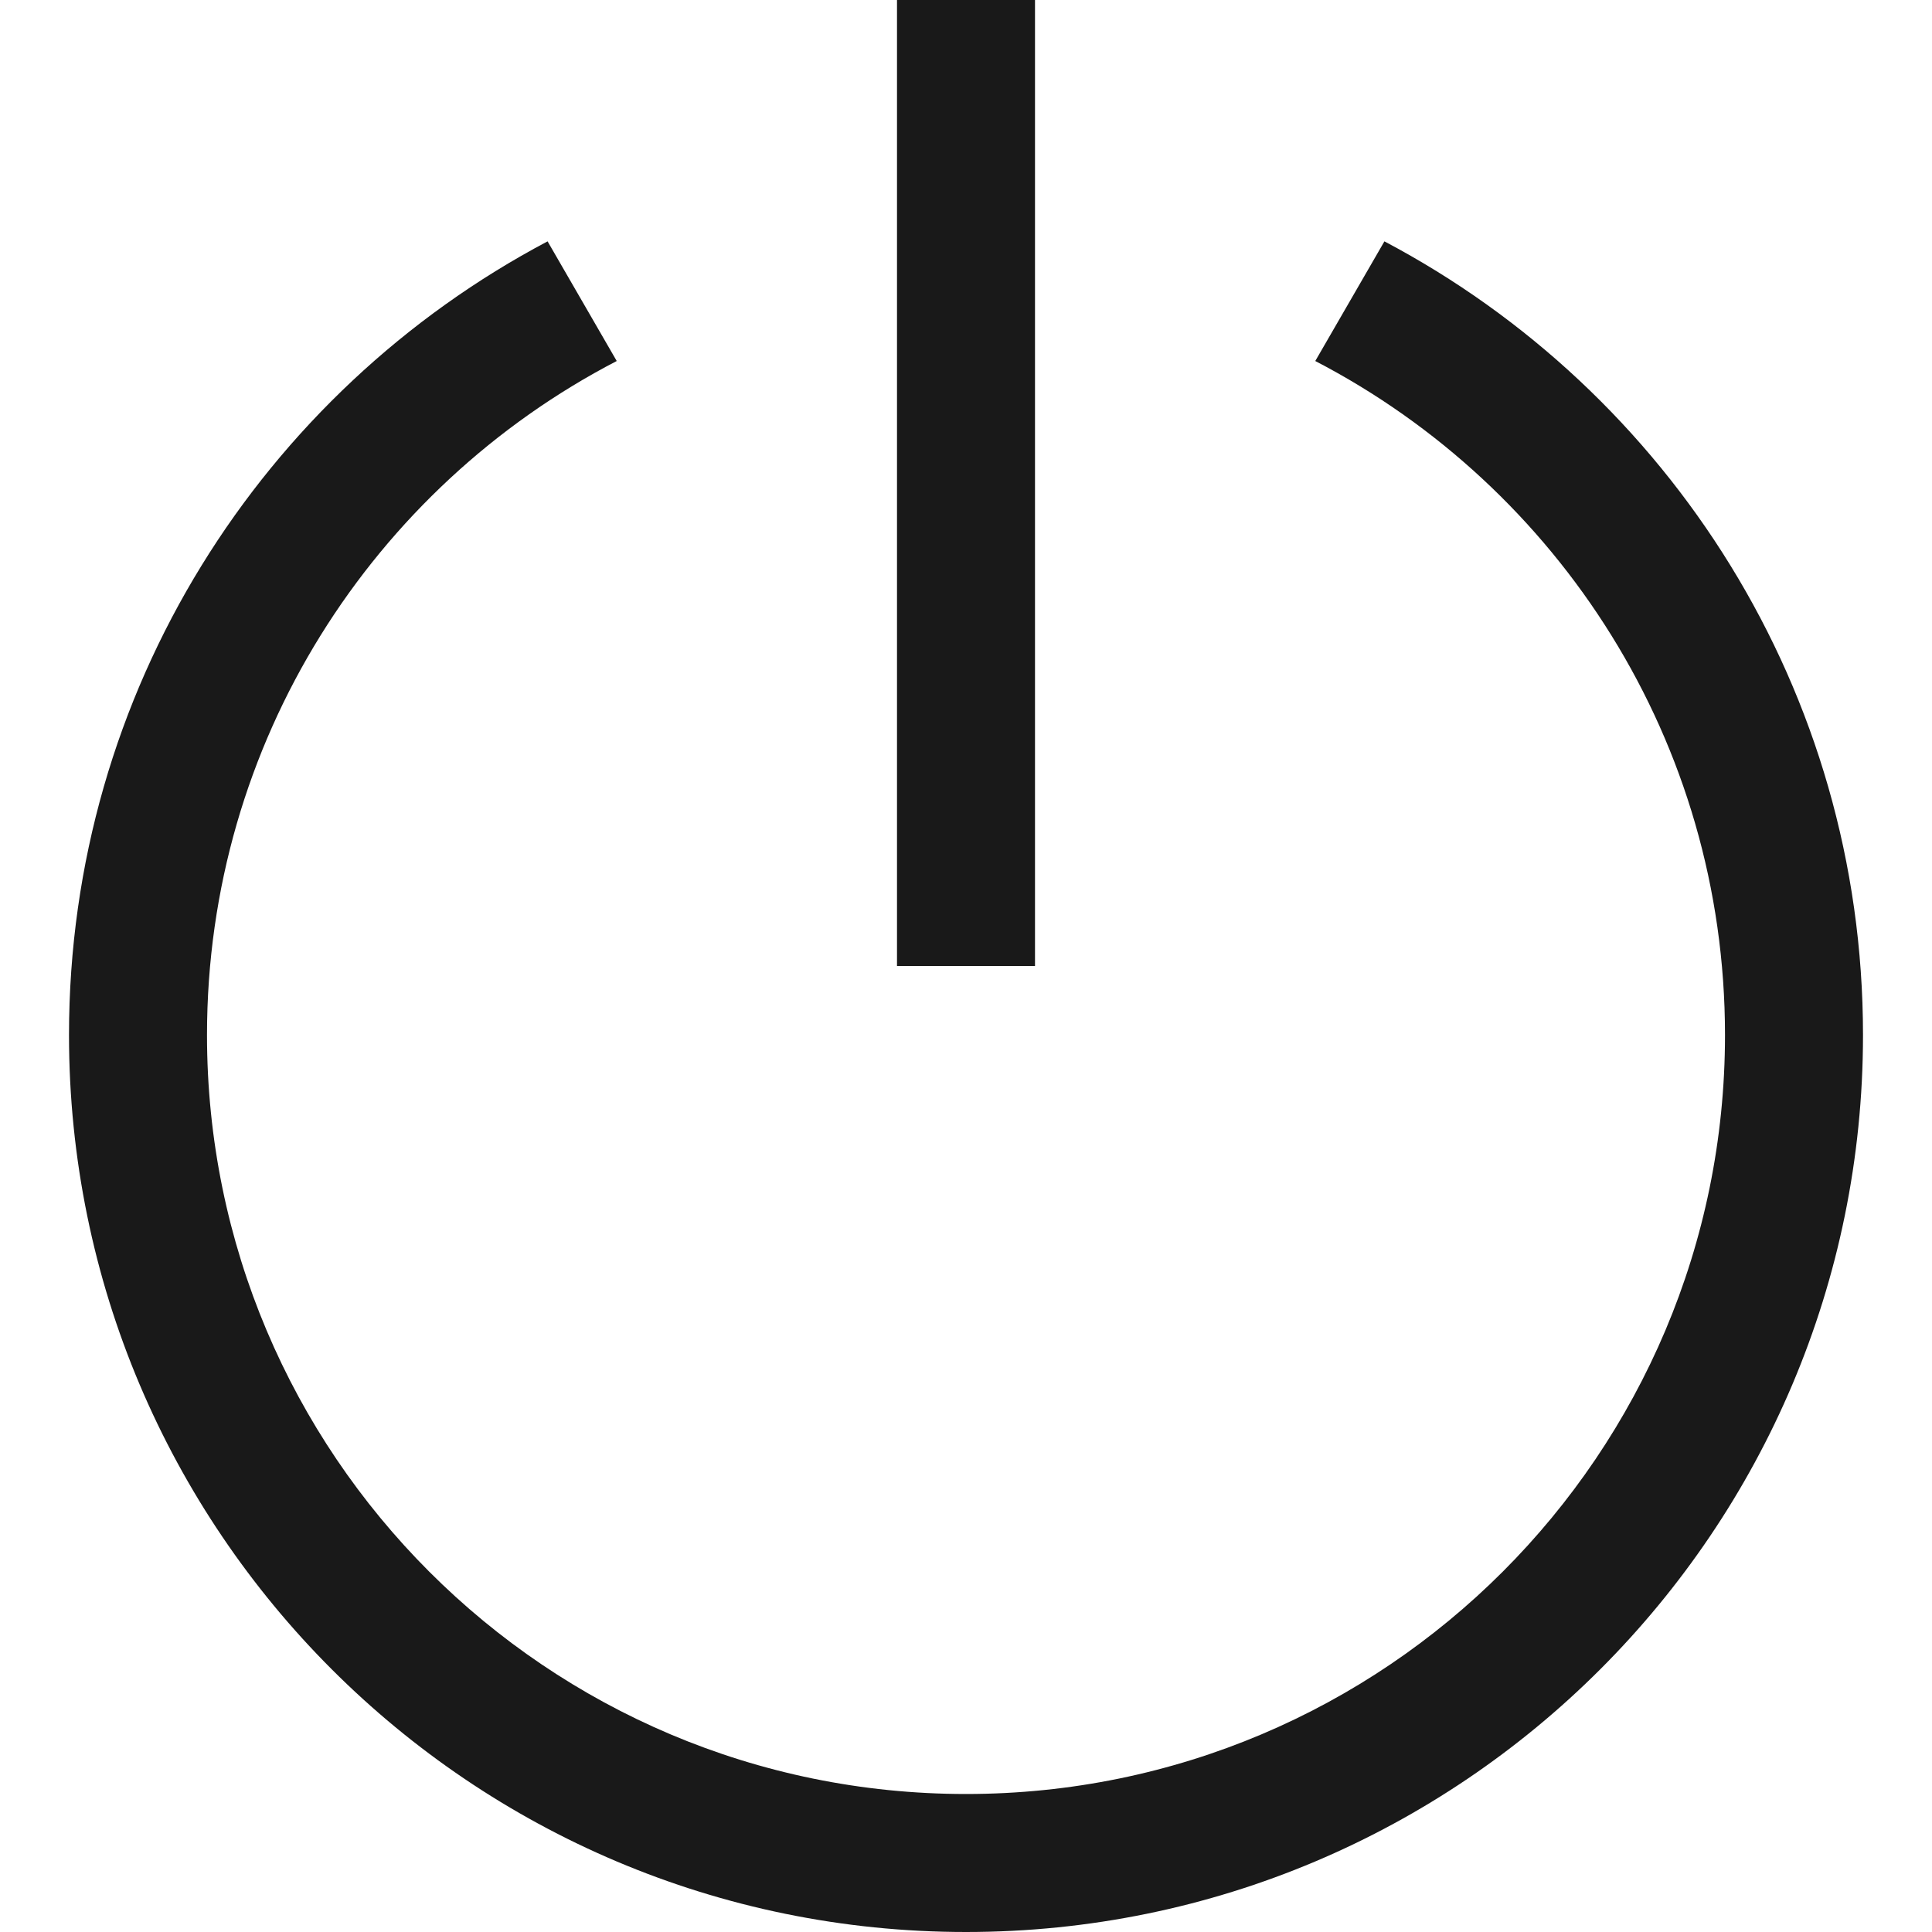 <?xml version="1.0" encoding="UTF-8"?>
<svg width="14px" height="14px" viewBox="0 0 14 14" version="1.1" xmlns="http://www.w3.org/2000/svg" xmlns:xlink="http://www.w3.org/1999/xlink">
    <!-- Generator: Sketch 60.1 (88133) - https://sketch.com -->
    <title>poweroff</title>
    <desc>Created with Sketch.</desc>
    <g id="--" stroke="none" stroke-width="1" fill="none" fill-rule="evenodd">
        <g id="Icons" transform="translate(-417, -592)">
            <g id="1.Base基础/3.Icon图标/操作/poweroff" transform="translate(416, 591)">
                <path d="M0,0 L16,0 L16,16 L0,16 L0,0 Z" id="poweroff-(Background)"></path>
                <path d="M7.5,8 L8.5,8 L8.5,1 L7.5,1 L7.5,8 Z M4.968,2.749 L5.469,3.616 C3.705,4.532 2.5,6.375 2.5,8.5 C2.5,11.538 4.962,14 8,14 C11.038,14 13.5,11.538 13.5,8.5 C13.5,6.375 12.295,4.532 10.531,3.616 L11.032,2.749 C13.094,3.838 14.5,6.005 14.5,8.5 C14.5,12.09 11.59,15 8,15 C4.41,15 1.5,12.09 1.5,8.5 C1.5,6.005 2.906,3.839 4.968,2.749 Z" id="poweroff" fill-opacity="0.9" fill="currentColor" fill-rule="evenodd"></path>
            </g>
        </g>
    </g>
</svg>